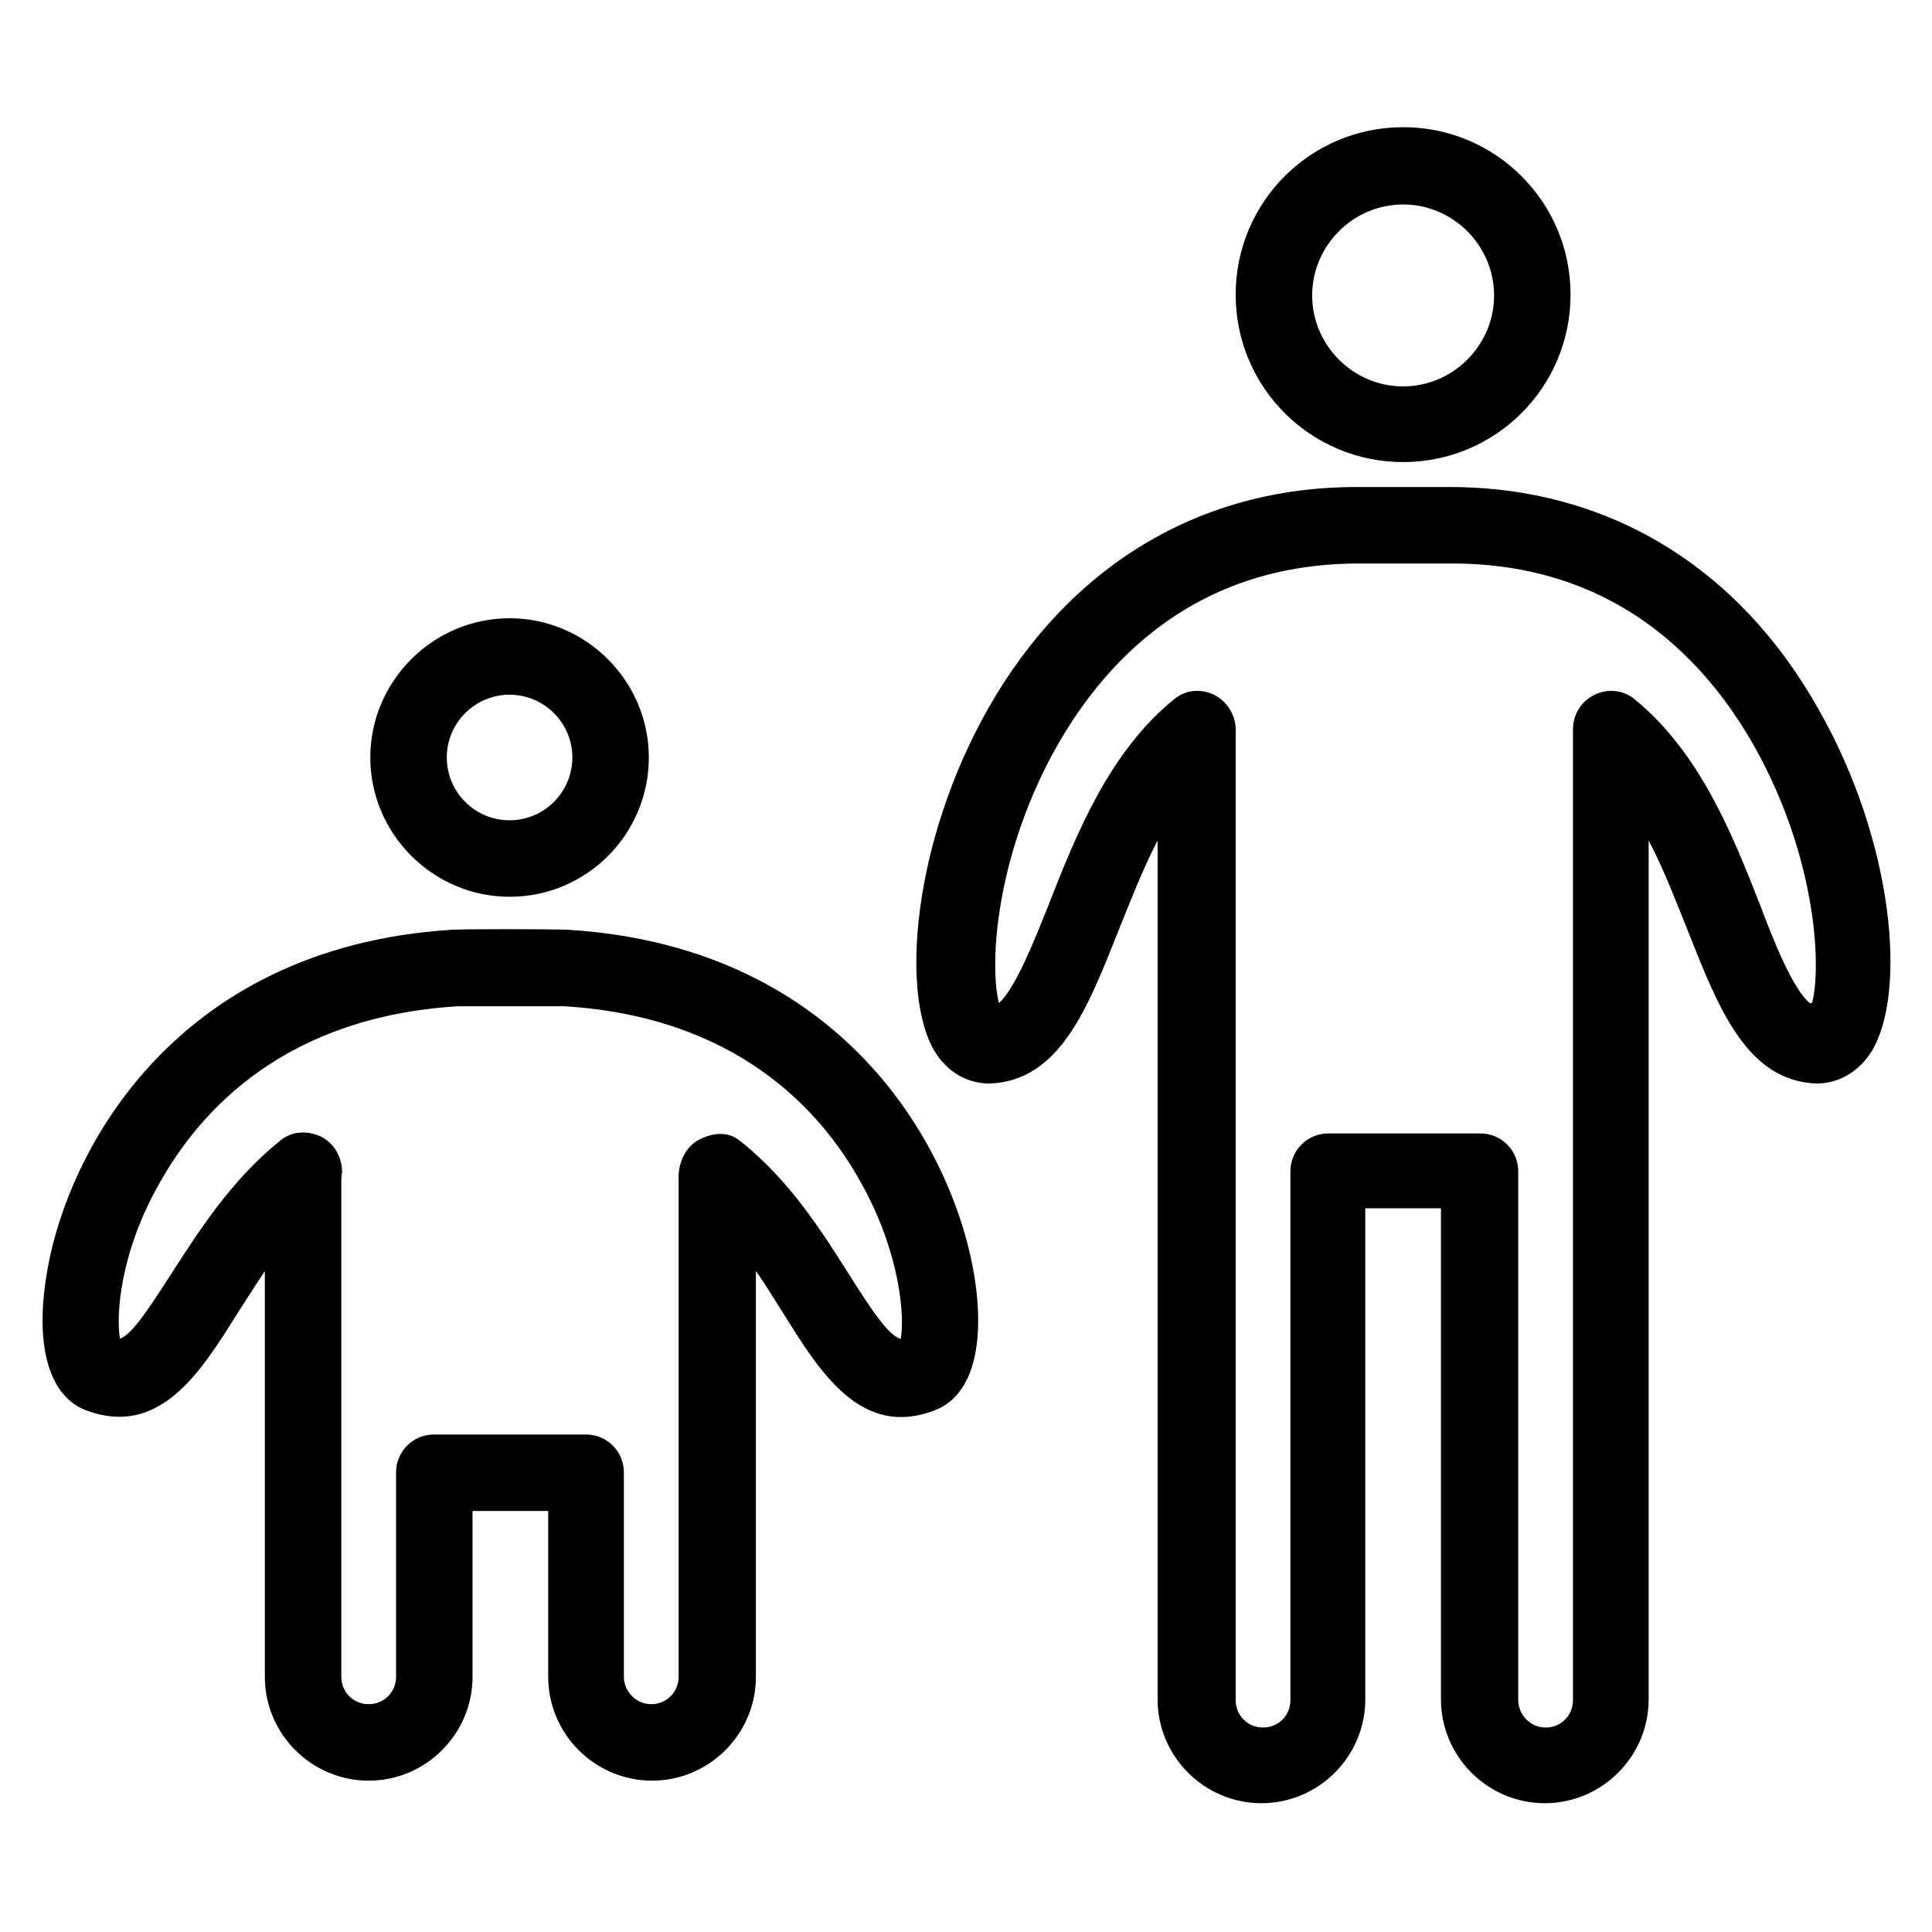 <?xml version="1.0" encoding="UTF-8"?><svg id="shape" xmlns="http://www.w3.org/2000/svg" viewBox="0 0 24 24"><path d="M17.43,5.74c1.15,0,2.08-.93,2.08-2.08s-.93-2.08-2.08-2.08-2.08.93-2.08,2.08.93,2.08,2.08,2.08ZM17.43,2.54c.62,0,1.13.51,1.13,1.13s-.51,1.13-1.13,1.13-1.13-.51-1.13-1.13.51-1.13,1.13-1.13Z"/><path d="M22.59,8.81c-1-1.78-2.63-2.76-4.58-2.76h-1.16c-1.95,0-3.57.98-4.58,2.76-.93,1.65-1.09,3.53-.66,4.25.16.26.41.4.68.4.87-.03,1.22-.93,1.6-1.89.15-.37.3-.76.49-1.13v10.67c0,.71.58,1.29,1.29,1.29s1.29-.58,1.29-1.29v-6.1h.94v6.1c0,.71.58,1.29,1.29,1.29s1.29-.58,1.29-1.29v-10.67c.19.36.34.76.49,1.13.38.96.73,1.86,1.6,1.89.26,0,.52-.14.68-.4.44-.72.28-2.6-.66-4.25ZM22.48,12.46c-.21-.18-.44-.75-.62-1.23-.33-.84-.74-1.88-1.55-2.54-.14-.12-.34-.14-.5-.06-.17.08-.27.25-.27.43v12.06c0,.19-.15.34-.34.34s-.34-.16-.34-.34v-6.57c0-.26-.21-.47-.47-.47h-1.89c-.26,0-.47.21-.47.47v6.57c0,.19-.15.34-.34.34s-.34-.15-.34-.34v-12.06c0-.18-.11-.35-.27-.43-.17-.08-.36-.06-.5.06-.81.66-1.22,1.7-1.55,2.54-.19.48-.42,1.05-.62,1.23-.11-.41-.07-1.64.59-2.95.58-1.14,1.72-2.51,3.88-2.51h1.16c2.15,0,3.3,1.36,3.88,2.51.66,1.31.7,2.54.59,2.95Z"/><path d="M6.33,11.14c.96,0,1.73-.78,1.73-1.73s-.78-1.73-1.73-1.73-1.73.78-1.73,1.73.78,1.73,1.73,1.73ZM6.33,8.63c.43,0,.78.35.78.78s-.35.78-.78.78-.78-.35-.78-.78.35-.78.78-.78Z"/><path d="M7.06,11.55h0c-.23-.01-1.35-.01-1.45,0-3.49.22-4.82,2.83-5.04,4.34-.13.86.05,1.46.5,1.63.91.34,1.42-.47,1.87-1.19.11-.17.23-.36.35-.54v5.04c0,.71.58,1.29,1.29,1.29s1.29-.58,1.29-1.29v-2.06h.94v2.06c0,.71.58,1.29,1.29,1.29s1.29-.58,1.29-1.29v-5.04c.13.18.24.37.35.54.45.72.96,1.54,1.87,1.19.45-.17.63-.76.5-1.63-.23-1.51-1.55-4.12-5.05-4.34ZM11.18,16.63c-.14-.05-.32-.3-.64-.81-.33-.52-.73-1.16-1.35-1.65-.15-.12-.34-.1-.51-.01-.17.09-.26.3-.25.49v6.18c0,.19-.15.34-.34.34s-.34-.16-.34-.34v-2.54c0-.26-.21-.47-.47-.47h-1.89c-.26,0-.47.21-.47.47v2.54c0,.19-.15.34-.34.34s-.34-.15-.34-.34v-6.16s0-.09.01-.1c0-.19-.09-.36-.26-.45-.17-.08-.37-.07-.51.05-.61.49-1.02,1.14-1.35,1.65-.32.5-.5.76-.64.81-.05-.29,0-1.07.49-1.93.52-.93,1.58-2.07,3.71-2.2.13,0,1.16,0,1.3,0,0,0,0,0,.02,0,2.12.13,3.18,1.27,3.69,2.2.48.86.54,1.65.49,1.93Z"/></svg>